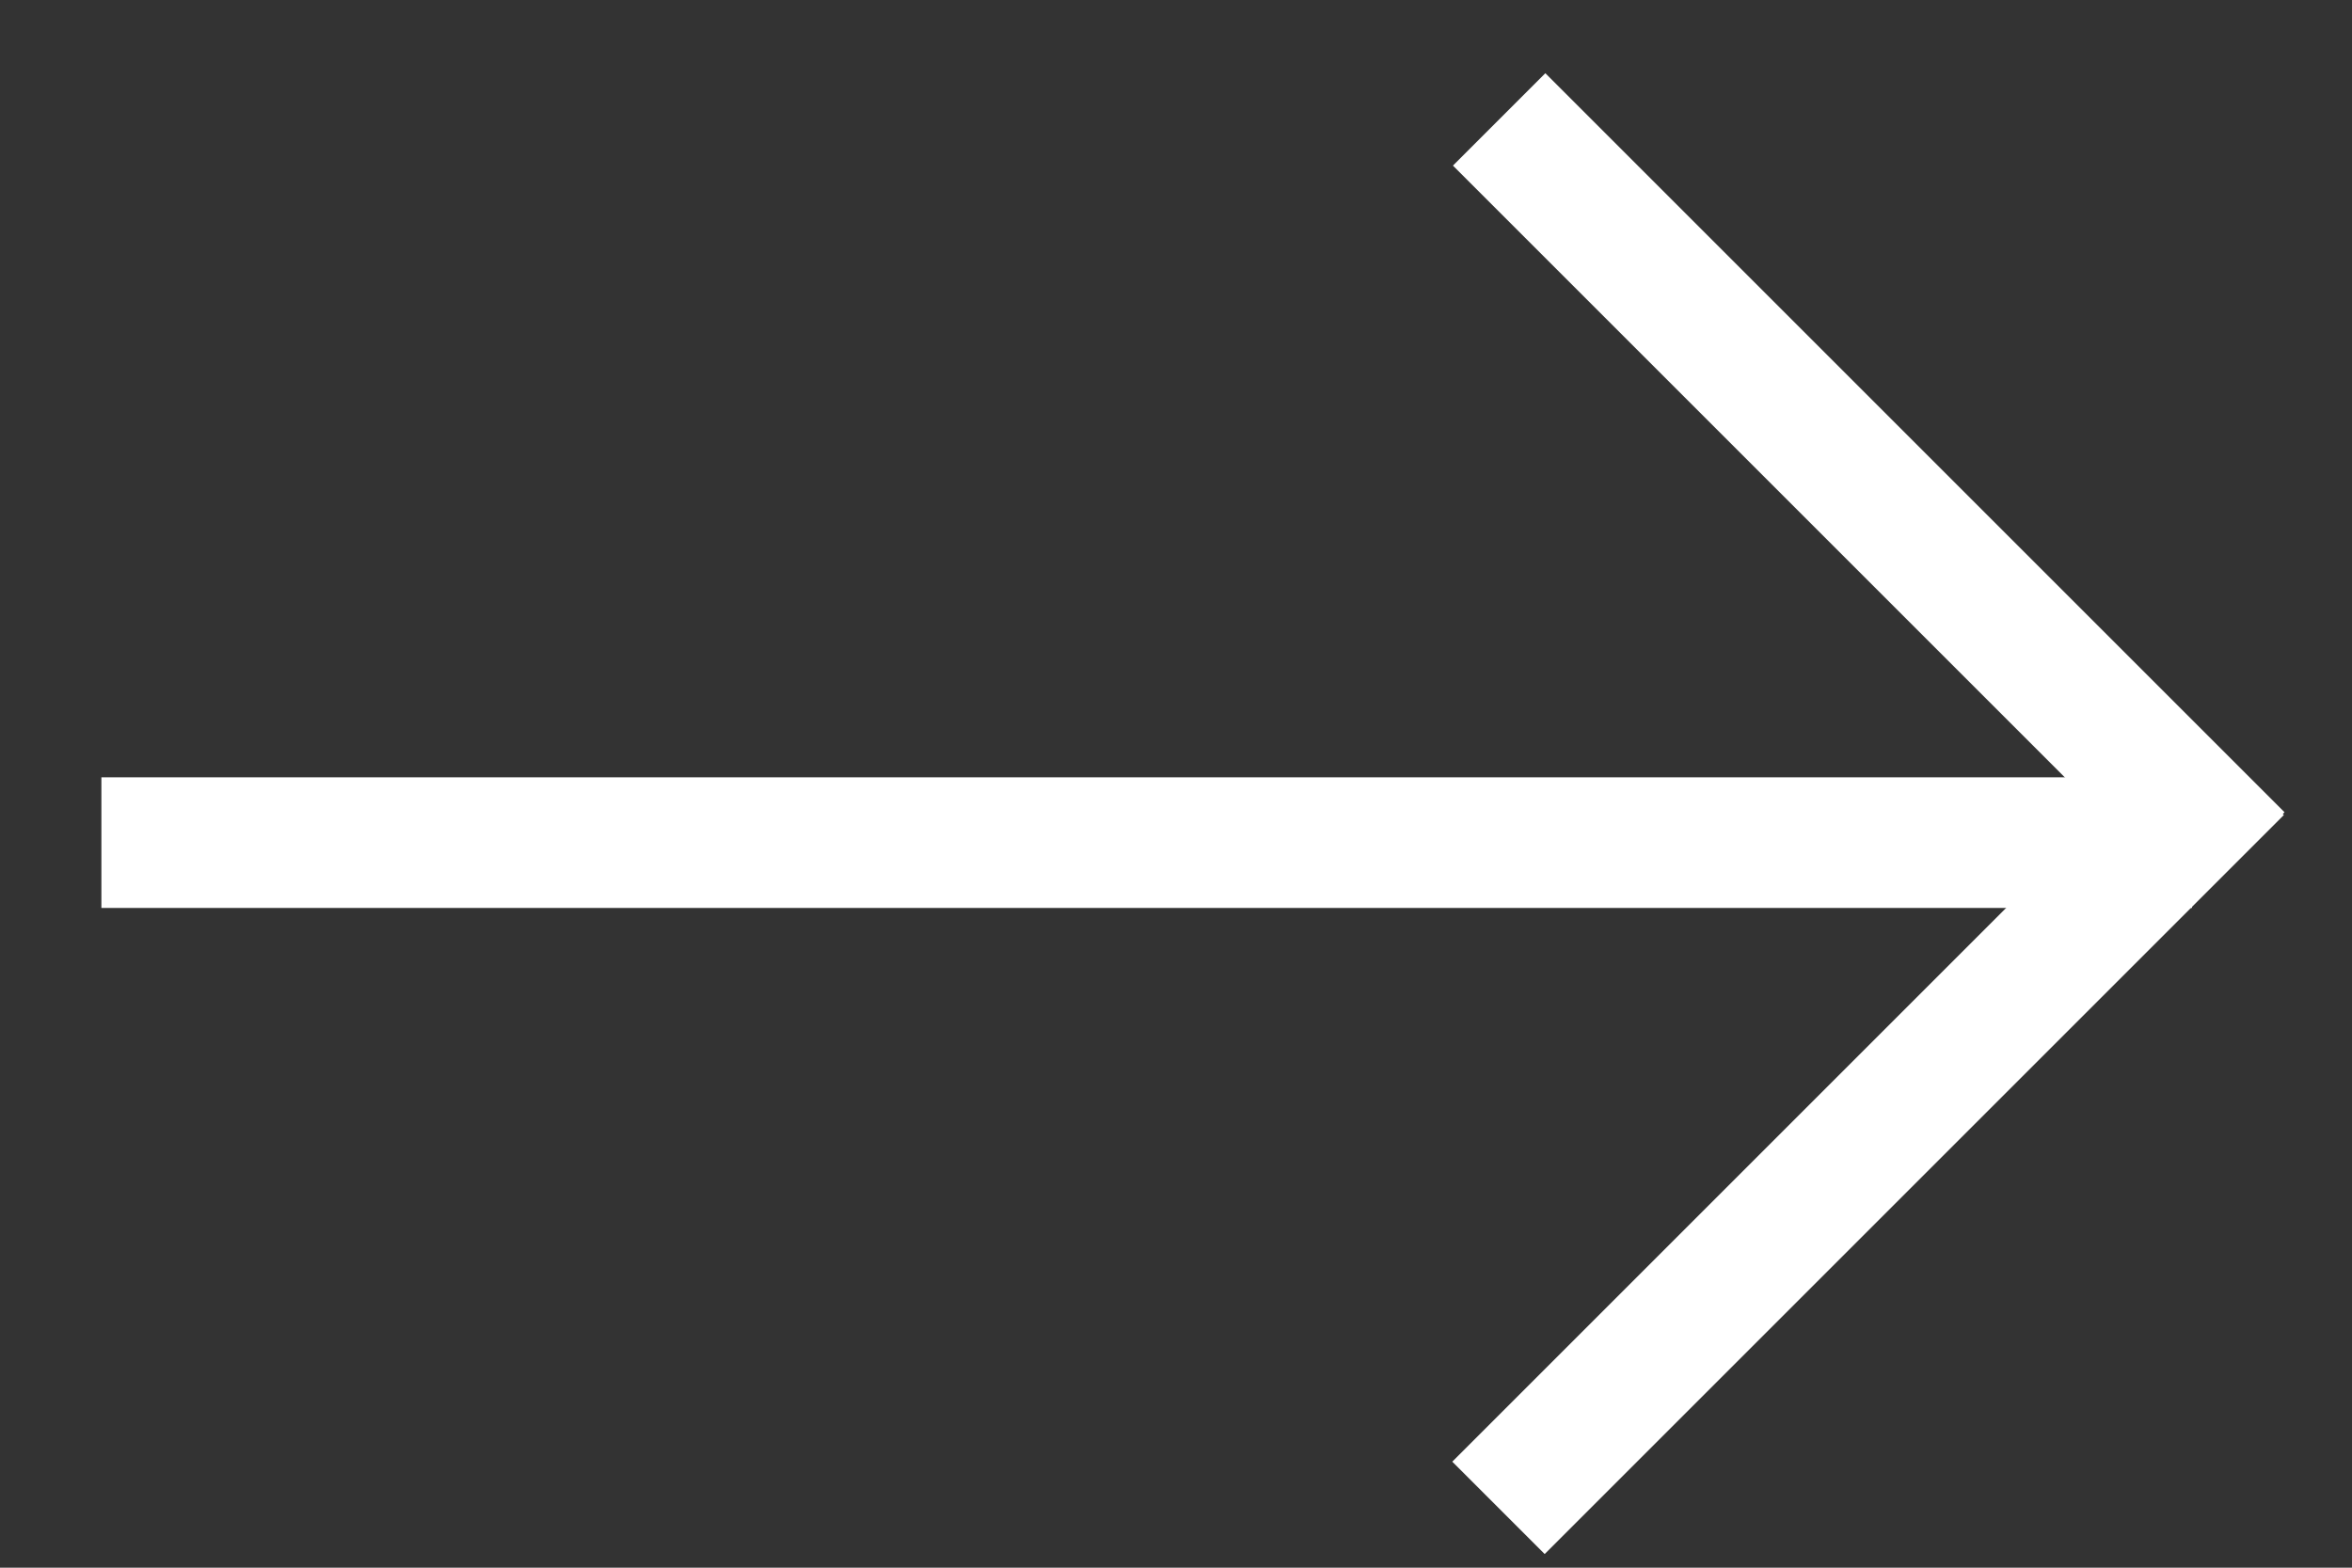 <svg width="18" height="12" viewBox="0 0 18 12" fill="none" xmlns="http://www.w3.org/2000/svg">
<rect x="0" y="0" width="18" height="12" fill="#333333" stroke="none"/>
<line x1="0.776" y1="6.45" x2="16.776" y2="6.45" stroke="white"/>
<line x1="11.473" y1="0.914" x2="17.13" y2="6.571" stroke="white"/>
<line x1="11.468" y1="11.542" x2="17.125" y2="5.885" stroke="white"/>
</svg>
